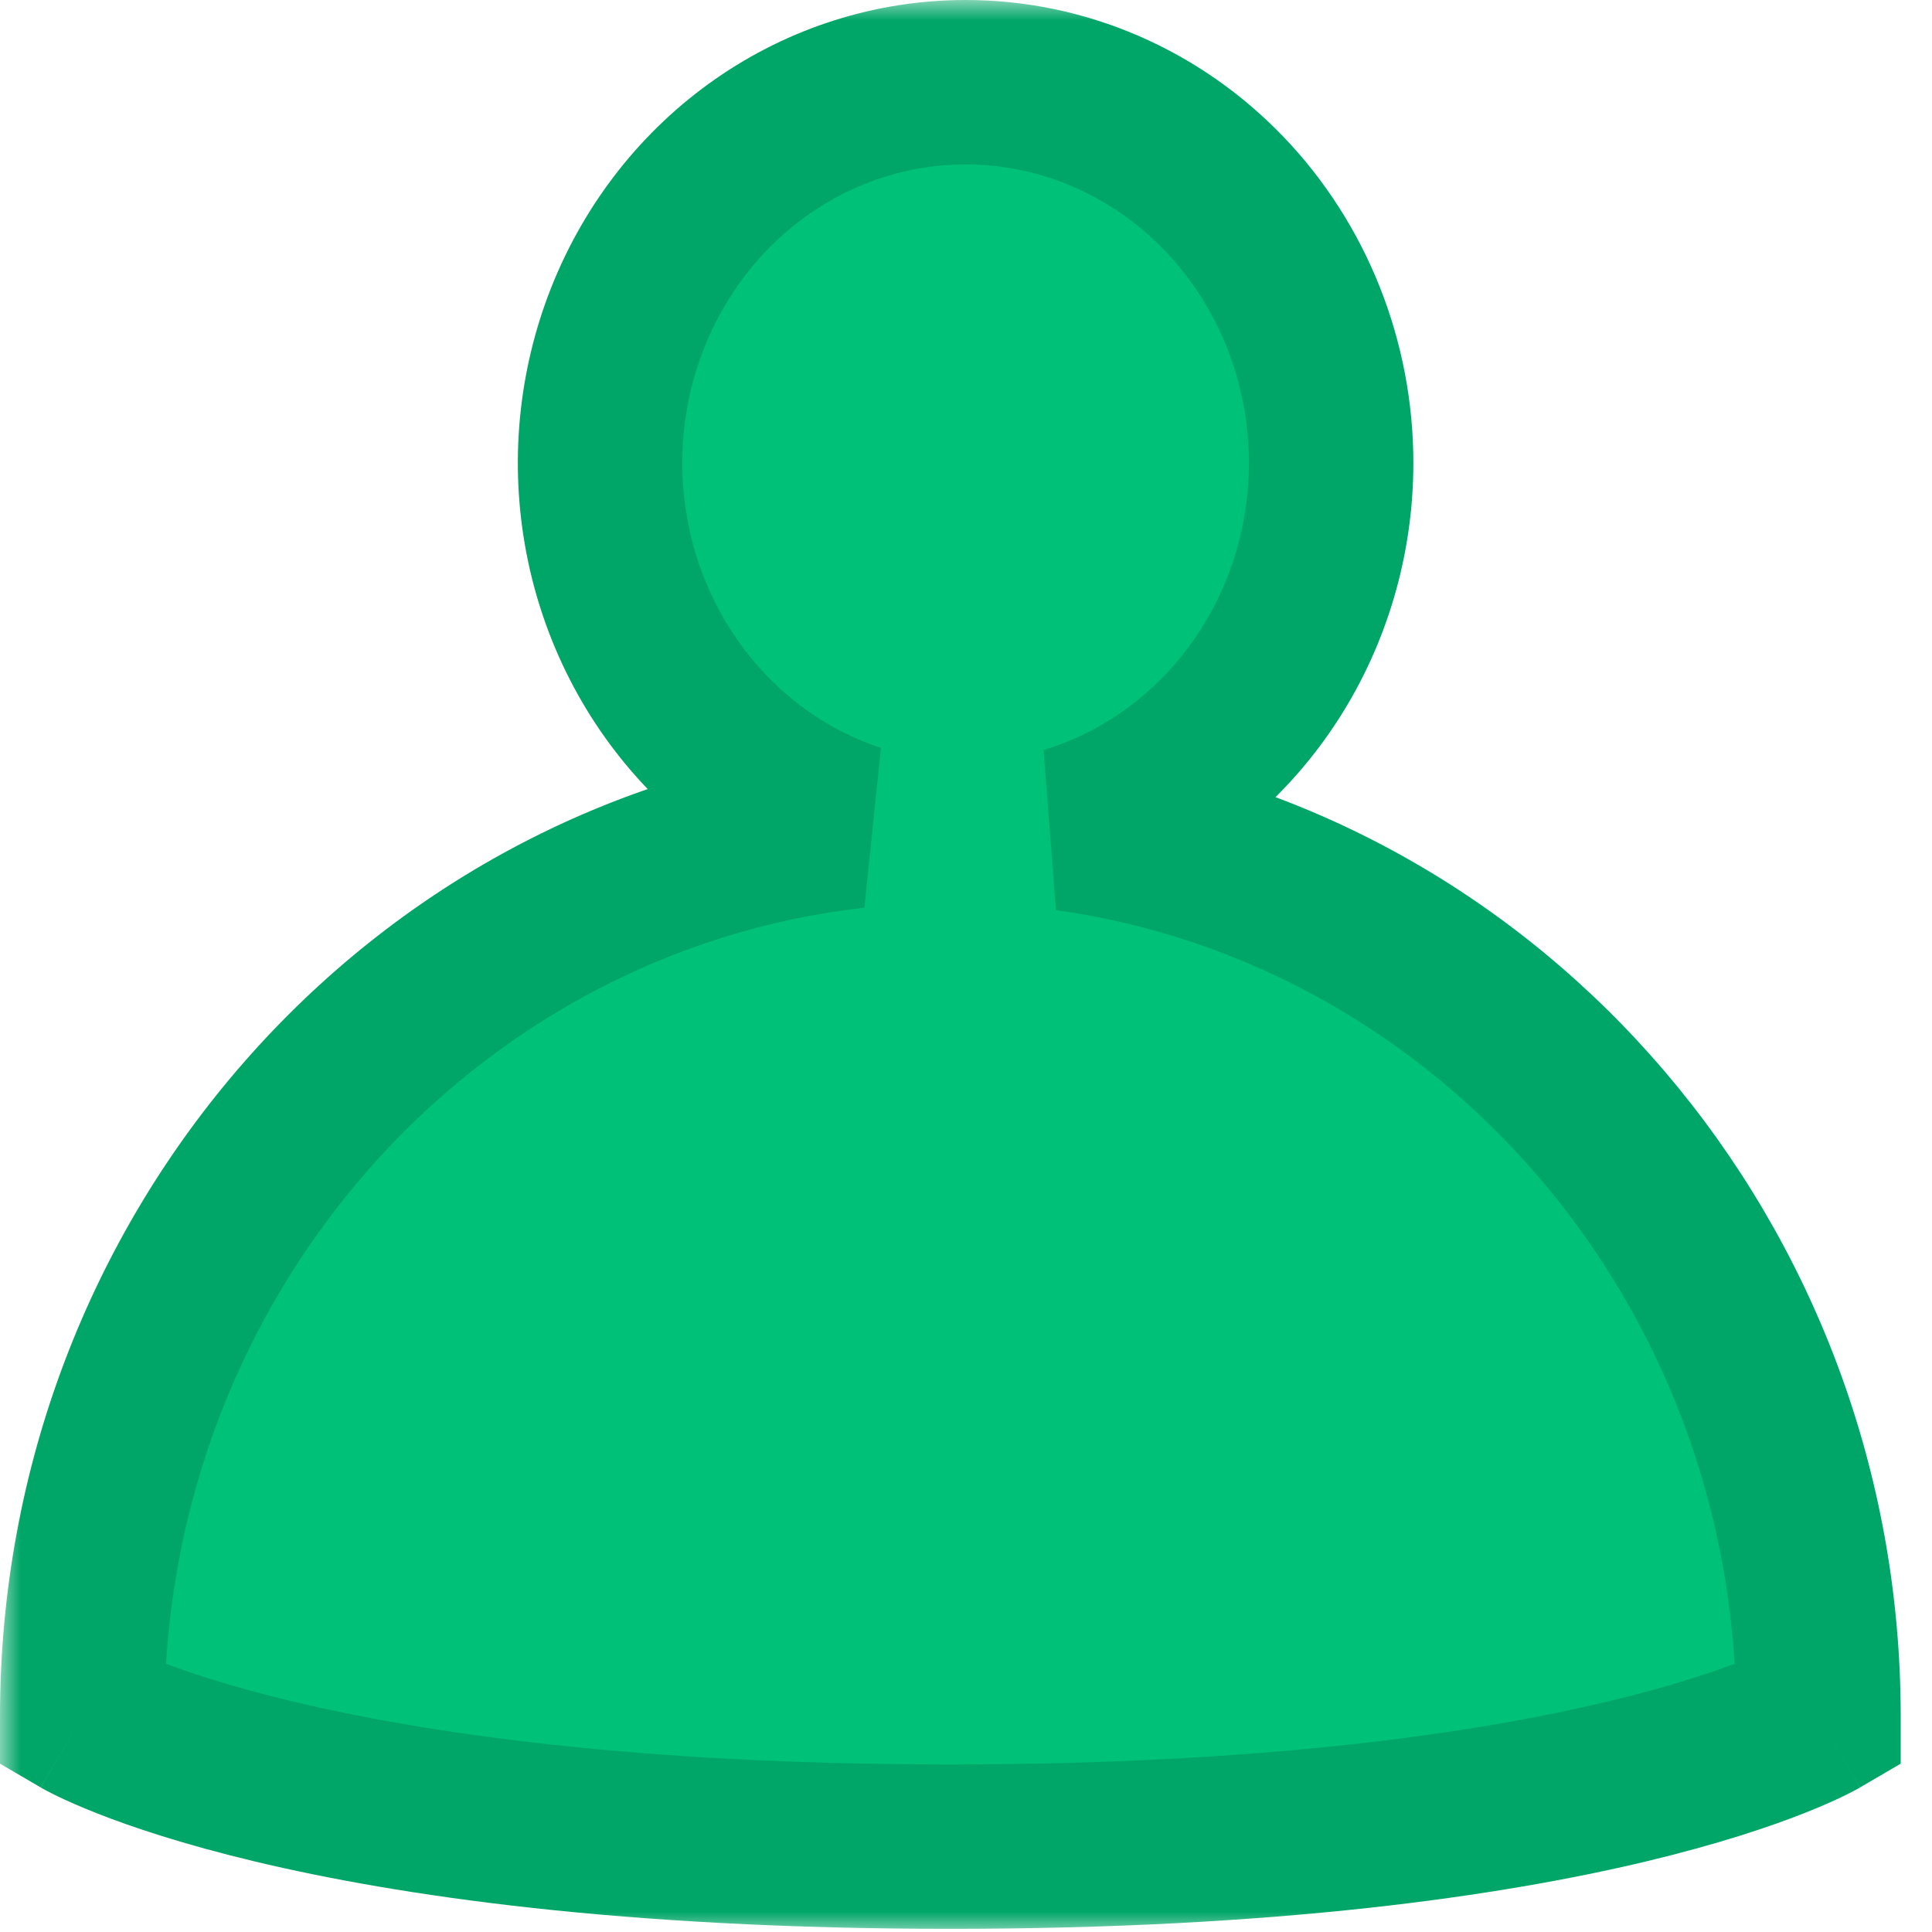 <svg xmlns="http://www.w3.org/2000/svg" width="47" height="47" viewBox="0 0 47 47" fill="none"><mask id="path-1-outside-1_2518_386" maskUnits="userSpaceOnUse" x="0" y="0" width="47" height="47" fill="black"><rect fill="white" width="47" height="47"></rect><path fill-rule="evenodd" clip-rule="evenodd" d="M18.55 3.561C20.012 2.543 21.731 2 23.49 2C24.658 2 25.815 2.239 26.894 2.704C27.973 3.169 28.953 3.852 29.779 4.712C30.605 5.572 31.26 6.594 31.707 7.718C32.153 8.842 32.383 10.046 32.383 11.263C32.383 13.095 31.861 14.886 30.884 16.409C29.907 17.933 28.518 19.12 26.893 19.821C26.589 19.952 26.279 20.065 25.965 20.16C36.283 21.594 44.239 30.718 44.239 41.758C44.239 41.758 38.824 44.923 23.12 44.923C7.415 44.923 2 41.758 2 41.758C2 30.529 10.23 21.283 20.805 20.093C19.45 19.646 18.213 18.866 17.202 17.813C15.959 16.517 15.112 14.867 14.768 13.07C14.425 11.273 14.601 9.411 15.274 7.718C15.948 6.026 17.087 4.579 18.55 3.561Z"></path></mask><path fill-rule="evenodd" clip-rule="evenodd" d="M18.55 3.561C20.012 2.543 21.731 2 23.49 2C24.658 2 25.815 2.239 26.894 2.704C27.973 3.169 28.953 3.852 29.779 4.712C30.605 5.572 31.26 6.594 31.707 7.718C32.153 8.842 32.383 10.046 32.383 11.263C32.383 13.095 31.861 14.886 30.884 16.409C29.907 17.933 28.518 19.12 26.893 19.821C26.589 19.952 26.279 20.065 25.965 20.16C36.283 21.594 44.239 30.718 44.239 41.758C44.239 41.758 38.824 44.923 23.12 44.923C7.415 44.923 2 41.758 2 41.758C2 30.529 10.23 21.283 20.805 20.093C19.45 19.646 18.213 18.866 17.202 17.813C15.959 16.517 15.112 14.867 14.768 13.07C14.425 11.273 14.601 9.411 15.274 7.718C15.948 6.026 17.087 4.579 18.55 3.561Z" fill="#00C178"></path><path d="M23.49 2L23.49 4L23.491 4L23.49 2ZM18.55 3.561L19.692 5.203L19.692 5.203L18.55 3.561ZM26.894 2.704L26.102 4.541L26.102 4.541L26.894 2.704ZM29.779 4.712L28.336 6.097L28.336 6.097L29.779 4.712ZM31.707 7.718L29.848 8.456L29.848 8.456L31.707 7.718ZM32.383 11.263L30.383 11.262V11.263H32.383ZM30.884 16.409L32.567 17.489L32.567 17.489L30.884 16.409ZM26.893 19.821L26.101 17.985L26.101 17.985L26.893 19.821ZM25.965 20.16L25.387 18.245L25.689 22.141L25.965 20.16ZM44.239 41.758L45.248 43.484L46.239 42.905V41.758H44.239ZM2 41.758H0V42.905L0.991 43.484L2 41.758ZM20.805 20.093L21.028 22.081L21.431 18.194L20.805 20.093ZM17.202 17.813L18.645 16.428L18.645 16.428L17.202 17.813ZM15.274 7.718L17.133 8.457L17.133 8.457L15.274 7.718ZM23.49 7.81323e-07C21.317 7.81323e-07 19.2 0.672 17.407 1.92L19.692 5.203C20.824 4.415 22.145 4 23.49 4V7.81323e-07ZM27.686 0.868C26.358 0.295 24.931 -0.001 23.489 9.6443e-07L23.491 4C24.384 4 25.271 4.183 26.102 4.541L27.686 0.868ZM31.222 3.327C30.214 2.277 29.013 1.44 27.686 0.868L26.102 4.541C26.932 4.899 27.692 5.426 28.336 6.097L31.222 3.327ZM33.565 6.979C33.024 5.618 32.229 4.376 31.222 3.327L28.336 6.097C28.98 6.768 29.495 7.569 29.848 8.456L33.565 6.979ZM34.383 11.264C34.383 9.795 34.106 8.34 33.565 6.979L29.848 8.456C30.201 9.344 30.383 10.297 30.383 11.262L34.383 11.264ZM32.567 17.489C33.754 15.639 34.383 13.473 34.383 11.263H30.383C30.383 12.717 29.968 14.133 29.201 15.329L32.567 17.489ZM27.685 21.657C29.685 20.794 31.38 19.34 32.567 17.489L29.201 15.329C28.433 16.525 27.351 17.445 26.101 17.985L27.685 21.657ZM26.542 22.075C26.93 21.958 27.311 21.819 27.685 21.657L26.101 17.985C25.866 18.086 25.628 18.173 25.387 18.245L26.542 22.075ZM46.239 41.758C46.239 29.754 37.58 19.755 26.24 18.179L25.689 22.141C34.985 23.433 42.239 31.682 42.239 41.758H46.239ZM23.12 46.923C31.105 46.923 36.543 46.119 40.033 45.286C41.778 44.869 43.036 44.446 43.881 44.113C44.303 43.946 44.623 43.803 44.847 43.694C44.96 43.639 45.049 43.593 45.115 43.558C45.149 43.54 45.176 43.525 45.198 43.513C45.209 43.507 45.219 43.501 45.227 43.496C45.232 43.494 45.236 43.492 45.239 43.49C45.241 43.489 45.242 43.488 45.244 43.487C45.245 43.486 45.246 43.486 45.246 43.485C45.248 43.485 45.248 43.484 44.239 41.758C43.23 40.031 43.231 40.03 43.232 40.03C43.232 40.03 43.233 40.029 43.234 40.029C43.235 40.028 43.236 40.027 43.237 40.027C43.239 40.025 43.241 40.024 43.243 40.023C43.246 40.022 43.248 40.021 43.248 40.02C43.249 40.02 43.244 40.023 43.234 40.028C43.213 40.039 43.17 40.062 43.104 40.094C42.971 40.158 42.745 40.261 42.414 40.392C41.753 40.652 40.676 41.02 39.104 41.395C35.96 42.145 30.838 42.923 23.12 42.923V46.923ZM2 41.758C0.991 43.484 0.992 43.485 0.993 43.485C0.993 43.486 0.994 43.486 0.995 43.487C0.997 43.488 0.998 43.489 1 43.49C1.004 43.492 1.007 43.494 1.012 43.496C1.02 43.501 1.03 43.507 1.041 43.513C1.063 43.525 1.091 43.54 1.124 43.558C1.19 43.593 1.279 43.639 1.392 43.694C1.617 43.803 1.936 43.946 2.358 44.113C3.203 44.446 4.461 44.869 6.206 45.286C9.696 46.119 15.134 46.923 23.12 46.923V42.923C15.401 42.923 10.279 42.145 7.135 41.395C5.563 41.02 4.486 40.652 3.825 40.392C3.494 40.261 3.268 40.158 3.135 40.094C3.069 40.062 3.026 40.039 3.006 40.028C2.995 40.023 2.991 40.02 2.991 40.02C2.992 40.021 2.993 40.022 2.996 40.023C2.998 40.024 3 40.025 3.002 40.027C3.003 40.027 3.004 40.028 3.005 40.029C3.006 40.029 3.007 40.03 3.007 40.03C3.008 40.03 3.009 40.031 2 41.758ZM20.581 18.106C8.957 19.414 0 29.55 0 41.758H4C4 31.509 11.504 23.153 21.028 22.081L20.581 18.106ZM15.759 19.198C16.994 20.483 18.509 21.442 20.178 21.993L21.431 18.194C20.391 17.851 19.433 17.249 18.645 16.428L15.759 19.198ZM12.804 13.445C13.218 15.615 14.243 17.618 15.759 19.198L18.645 16.428C17.674 15.417 17.005 14.119 16.733 12.695L12.804 13.445ZM13.416 6.979C12.602 9.027 12.39 11.276 12.804 13.445L16.733 12.695C16.461 11.27 16.601 9.794 17.133 8.457L13.416 6.979ZM17.407 1.92C15.615 3.167 14.231 4.931 13.416 6.979L17.133 8.457C17.665 7.121 18.559 5.991 19.692 5.203L17.407 1.92Z" fill="#00A667" mask="url(#path-1-outside-1_2518_386)"></path></svg>
